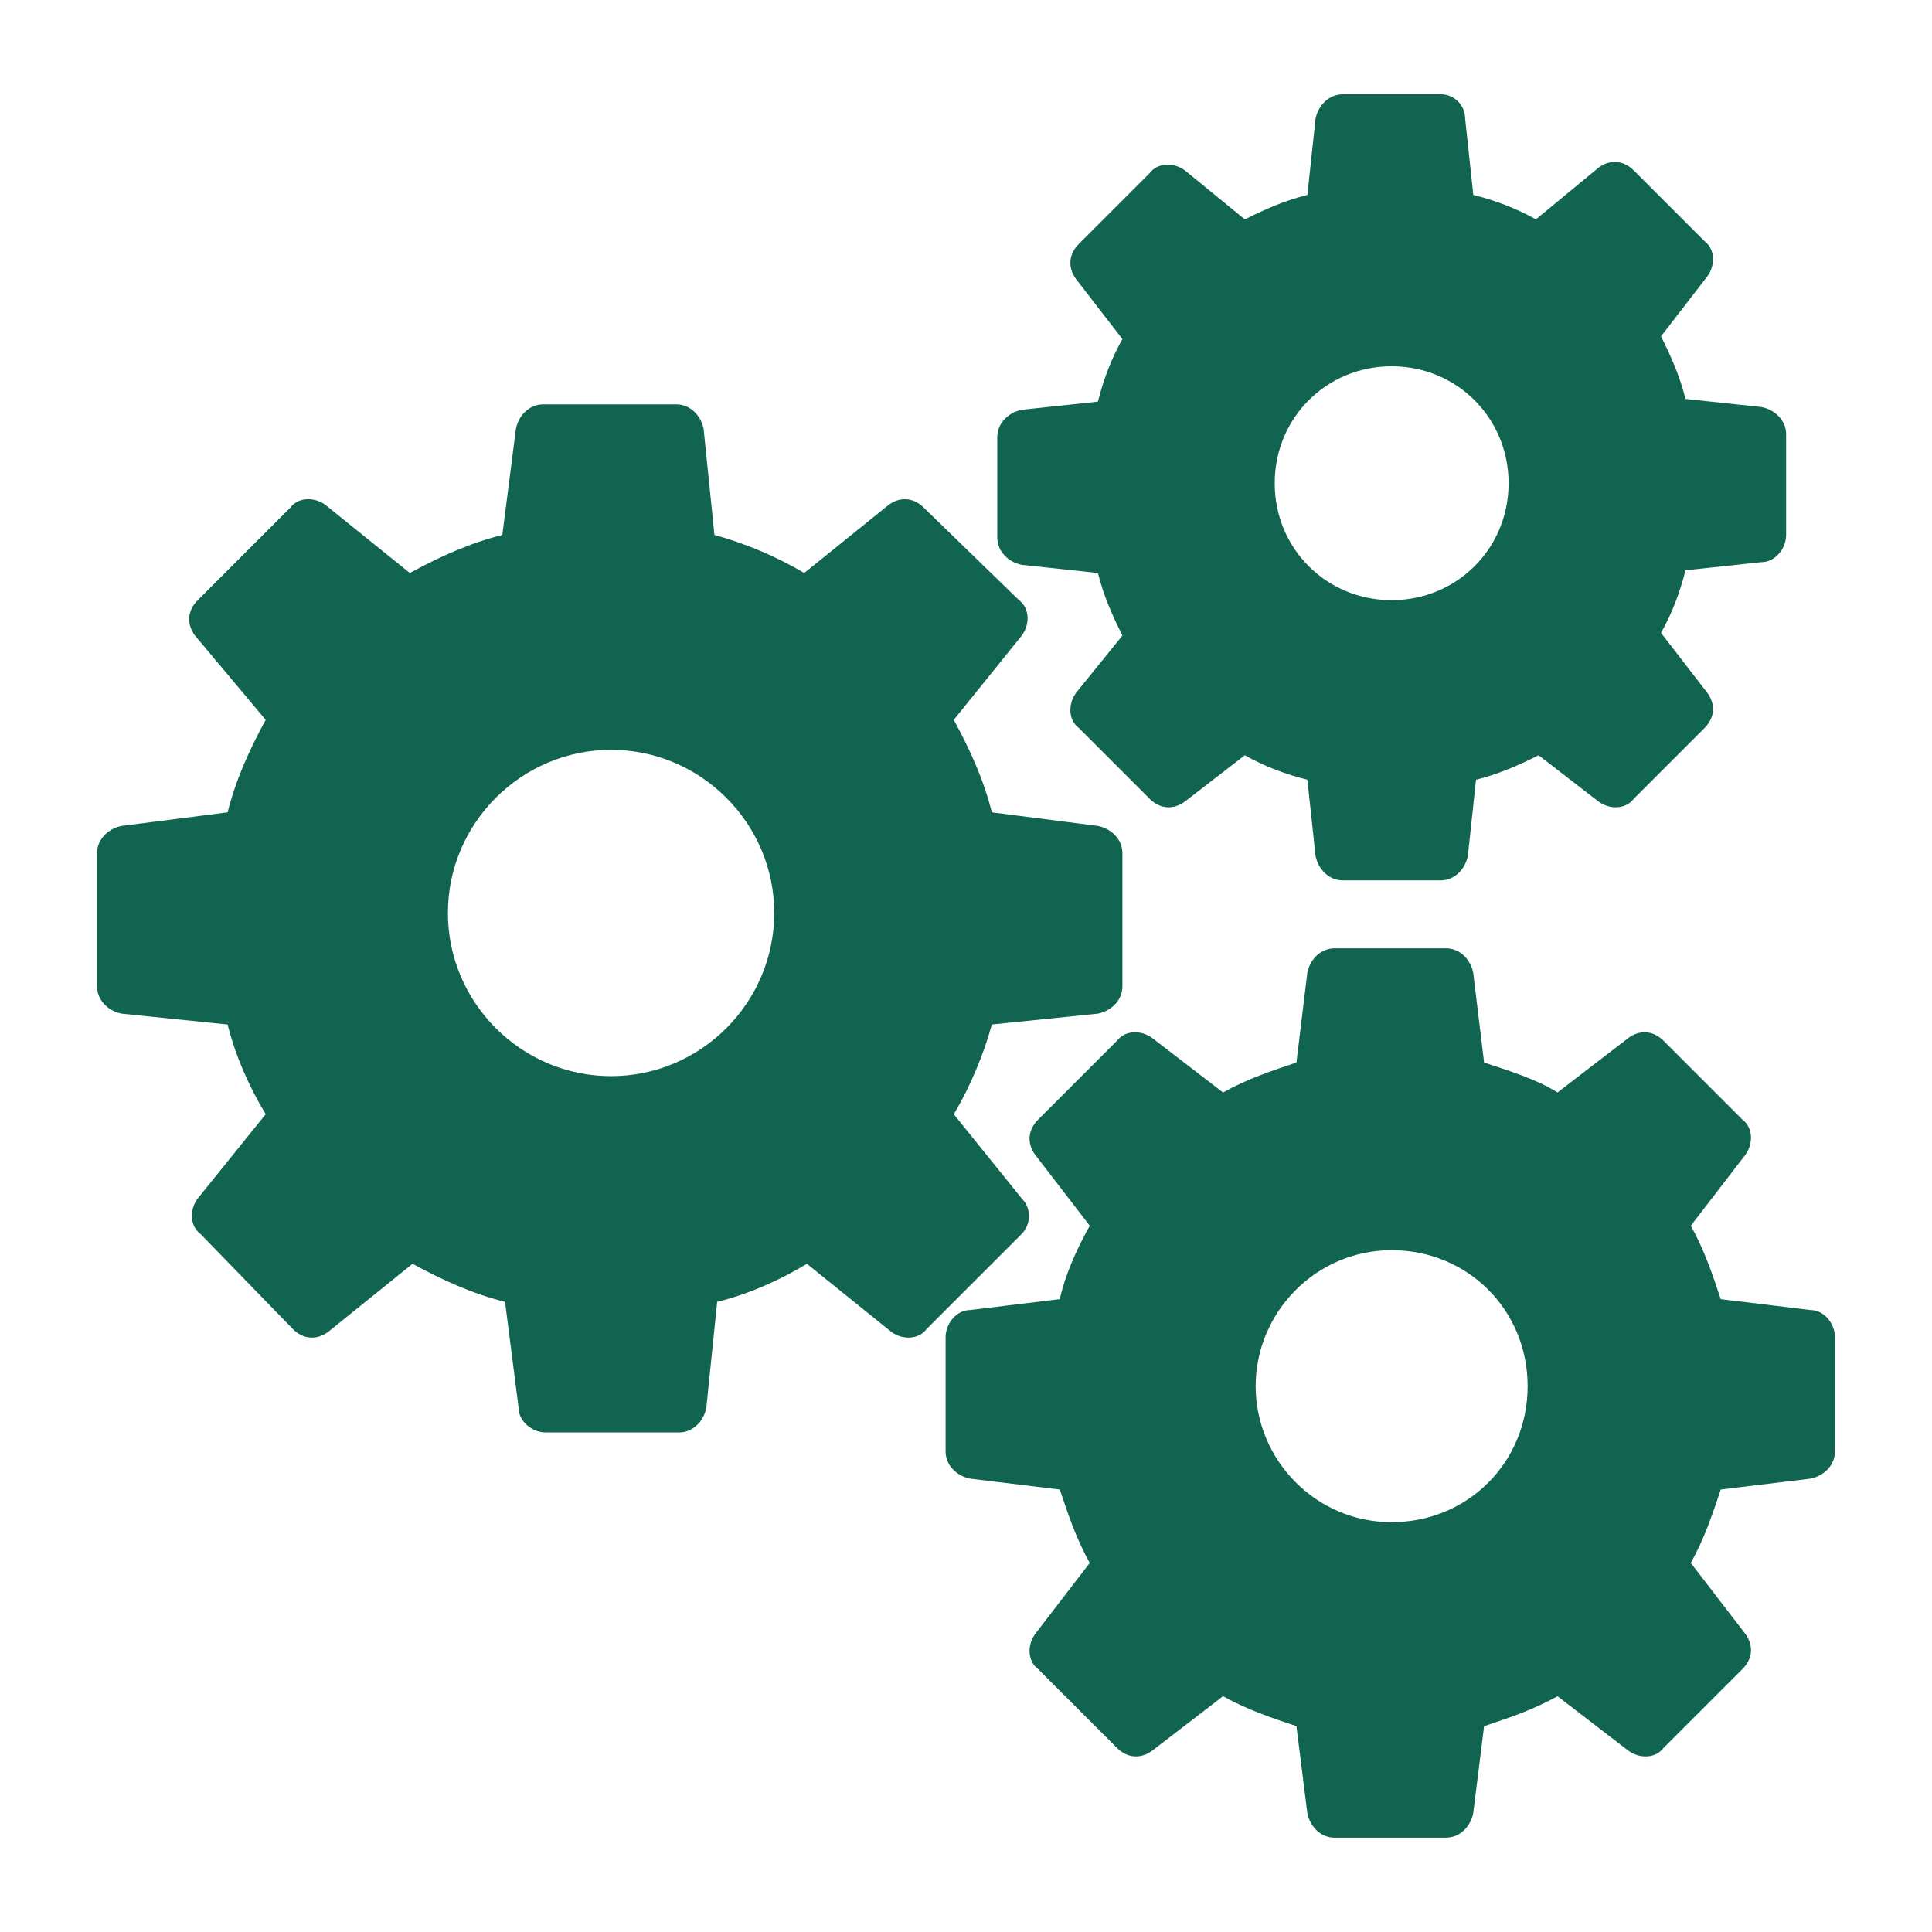 <?xml version="1.0" encoding="UTF-8"?>
<svg xmlns="http://www.w3.org/2000/svg" id="Layer_1" data-name="Layer 1" viewBox="0 0 512 512">
  <defs>
    <style>
    .cls-1 {
        fill: #106450;
        stroke-width: 0px;
      }

    @media (prefers-color-scheme: dark) {
      .cls-1 {
        fill: #fecf26;
        stroke-width: 0px;
      }
}
    </style>
  </defs>
  <path class="cls-1" d="M270.78,317.62l-18.02-22.34c4.32-7.21,7.93-15.86,10.09-23.78l28.11-2.88c3.6-.72,6.49-3.6,6.49-7.21v-35.32c0-3.6-2.88-6.49-6.49-7.21l-28.11-3.6c-2.16-8.65-5.77-16.58-10.09-24.51l18.02-22.34c2.16-2.88,2.16-7.21-.72-9.37l-25.23-24.51c-2.88-2.88-6.49-2.88-9.37-.72l-22.34,18.02c-7.21-4.32-15.86-7.93-23.78-10.09l-2.88-28.11c-.72-3.6-3.6-6.49-7.21-6.49h-35.32c-3.6,0-6.49,2.88-7.21,6.49l-3.6,28.11c-8.65,2.16-16.58,5.77-24.51,10.09l-22.34-18.02c-2.88-2.16-7.21-2.16-9.37.72l-24.51,24.51c-2.88,2.88-2.88,6.49-.72,9.37l18.74,22.34c-4.32,7.93-7.93,15.86-10.09,24.51l-28.11,3.6c-3.6.72-6.49,3.6-6.49,7.21v35.32c0,3.6,2.88,6.49,6.49,7.21l28.11,2.88c2.16,8.65,5.77,16.58,10.09,23.78l-18.02,22.34c-2.16,2.88-2.16,7.21.72,9.37l24.51,25.23c2.88,2.88,6.49,2.88,9.37.72l22.34-18.02c7.93,4.32,15.86,7.93,24.51,10.09l3.6,28.11c0,3.6,3.6,6.49,7.21,6.49h35.32c3.6,0,6.49-2.88,7.21-6.49l2.88-28.11c8.65-2.16,16.58-5.77,23.78-10.09l22.34,18.02c2.88,2.16,7.21,2.16,9.37-.72l25.23-25.23c2.16-2.16,2.88-6.49,0-9.37ZM161.94,285.19c-23.78,0-43.24-19.46-43.24-43.24s19.46-43.24,43.24-43.24,43.24,19.46,43.24,43.24-19.46,43.24-43.24,43.24Z"></path>
  <path class="cls-1" d="M479.79,347.17l-23.78-2.88c-2.16-6.49-4.32-12.97-7.93-19.46l14.41-18.74c2.16-2.88,2.16-7.21-.72-9.37l-20.9-20.9c-2.88-2.88-6.49-2.88-9.37-.72l-18.74,14.41c-5.77-3.6-12.97-5.77-19.46-7.93l-2.88-23.78c-.72-3.6-3.6-6.49-7.21-6.49h-29.55c-3.6,0-6.49,2.88-7.21,6.49l-2.88,23.78c-6.49,2.16-12.97,4.32-19.46,7.93l-18.74-14.41c-2.88-2.16-7.21-2.16-9.37.72l-20.9,20.9c-2.88,2.88-2.88,6.49-.72,9.37l14.41,18.74c-3.6,6.49-6.49,12.97-7.93,19.46l-23.78,2.88c-3.6,0-6.49,3.6-6.49,7.21v30.27c0,3.6,2.88,6.49,6.49,7.21l23.78,2.88c2.16,6.49,4.32,12.97,7.93,19.46l-14.41,18.74c-2.16,2.88-2.16,7.21.72,9.37l20.9,20.9c2.88,2.88,6.49,2.88,9.37.72l18.74-14.41c6.49,3.6,12.97,5.77,19.46,7.93l2.88,23.06c.72,3.6,3.6,6.49,7.21,6.49h29.55c3.6,0,6.49-2.88,7.21-6.49l2.88-23.06c6.49-2.16,12.97-4.32,19.46-7.93l18.74,14.41c2.88,2.16,7.21,2.16,9.37-.72l20.9-20.9c2.88-2.88,2.88-6.49.72-9.37l-14.41-18.74c3.6-6.49,5.77-12.97,7.93-19.46l23.78-2.88c3.6-.72,6.49-3.6,6.49-7.21v-30.27c0-3.6-2.88-7.21-6.49-7.21ZM368.8,403.39c-20.18,0-36.04-16.58-36.04-36.04s15.86-36.04,36.04-36.04,36.04,15.86,36.04,36.04-15.86,36.04-36.04,36.04Z"></path>
  <path class="cls-1" d="M270.78,149.69l20.18,2.16c1.44,5.77,3.6,10.81,6.49,16.58l-12.25,15.14c-2.16,2.88-2.16,7.21.72,9.37l18.74,18.74c2.88,2.88,6.49,2.88,9.37.72l15.86-12.25c5.05,2.88,10.81,5.05,16.58,6.49l2.16,20.18c.72,3.6,3.6,6.49,7.21,6.49h25.95c3.6,0,6.49-2.88,7.21-6.49l2.16-20.18c5.77-1.44,10.81-3.6,16.58-6.49l15.86,12.25c2.88,2.16,7.21,2.16,9.37-.72l18.74-18.74c2.88-2.88,2.88-6.49.72-9.37l-12.25-15.86c2.88-5.05,5.05-10.81,6.49-16.58l20.18-2.16c3.6,0,6.49-3.6,6.49-7.21v-26.67c0-3.6-2.88-6.49-6.49-7.21l-20.18-2.16c-1.44-5.77-3.6-10.81-6.49-16.58l12.25-15.86c2.16-2.88,2.16-7.21-.72-9.37l-18.74-18.74c-2.88-2.88-6.49-2.88-9.37-.72l-16.58,13.69c-5.05-2.88-10.81-5.05-16.58-6.49l-2.16-20.18c0-3.6-2.88-6.49-6.49-6.49h-25.95c-3.6,0-6.49,2.88-7.21,6.49l-2.16,20.18c-5.77,1.44-10.81,3.6-16.58,6.49l-15.86-12.97c-2.88-2.16-7.21-2.16-9.37.72l-18.74,18.74c-2.88,2.88-2.88,6.49-.72,9.37l12.25,15.86c-2.88,5.05-5.05,10.81-6.49,16.58l-20.18,2.16c-3.6.72-6.49,3.6-6.49,7.21v26.67c0,3.6,2.88,6.49,6.49,7.21ZM368.8,97.07c17.3,0,30.99,13.69,30.99,30.99s-13.69,30.99-30.99,30.99-30.99-13.69-30.99-30.99,13.69-30.99,30.99-30.99Z"></path>
</svg>
